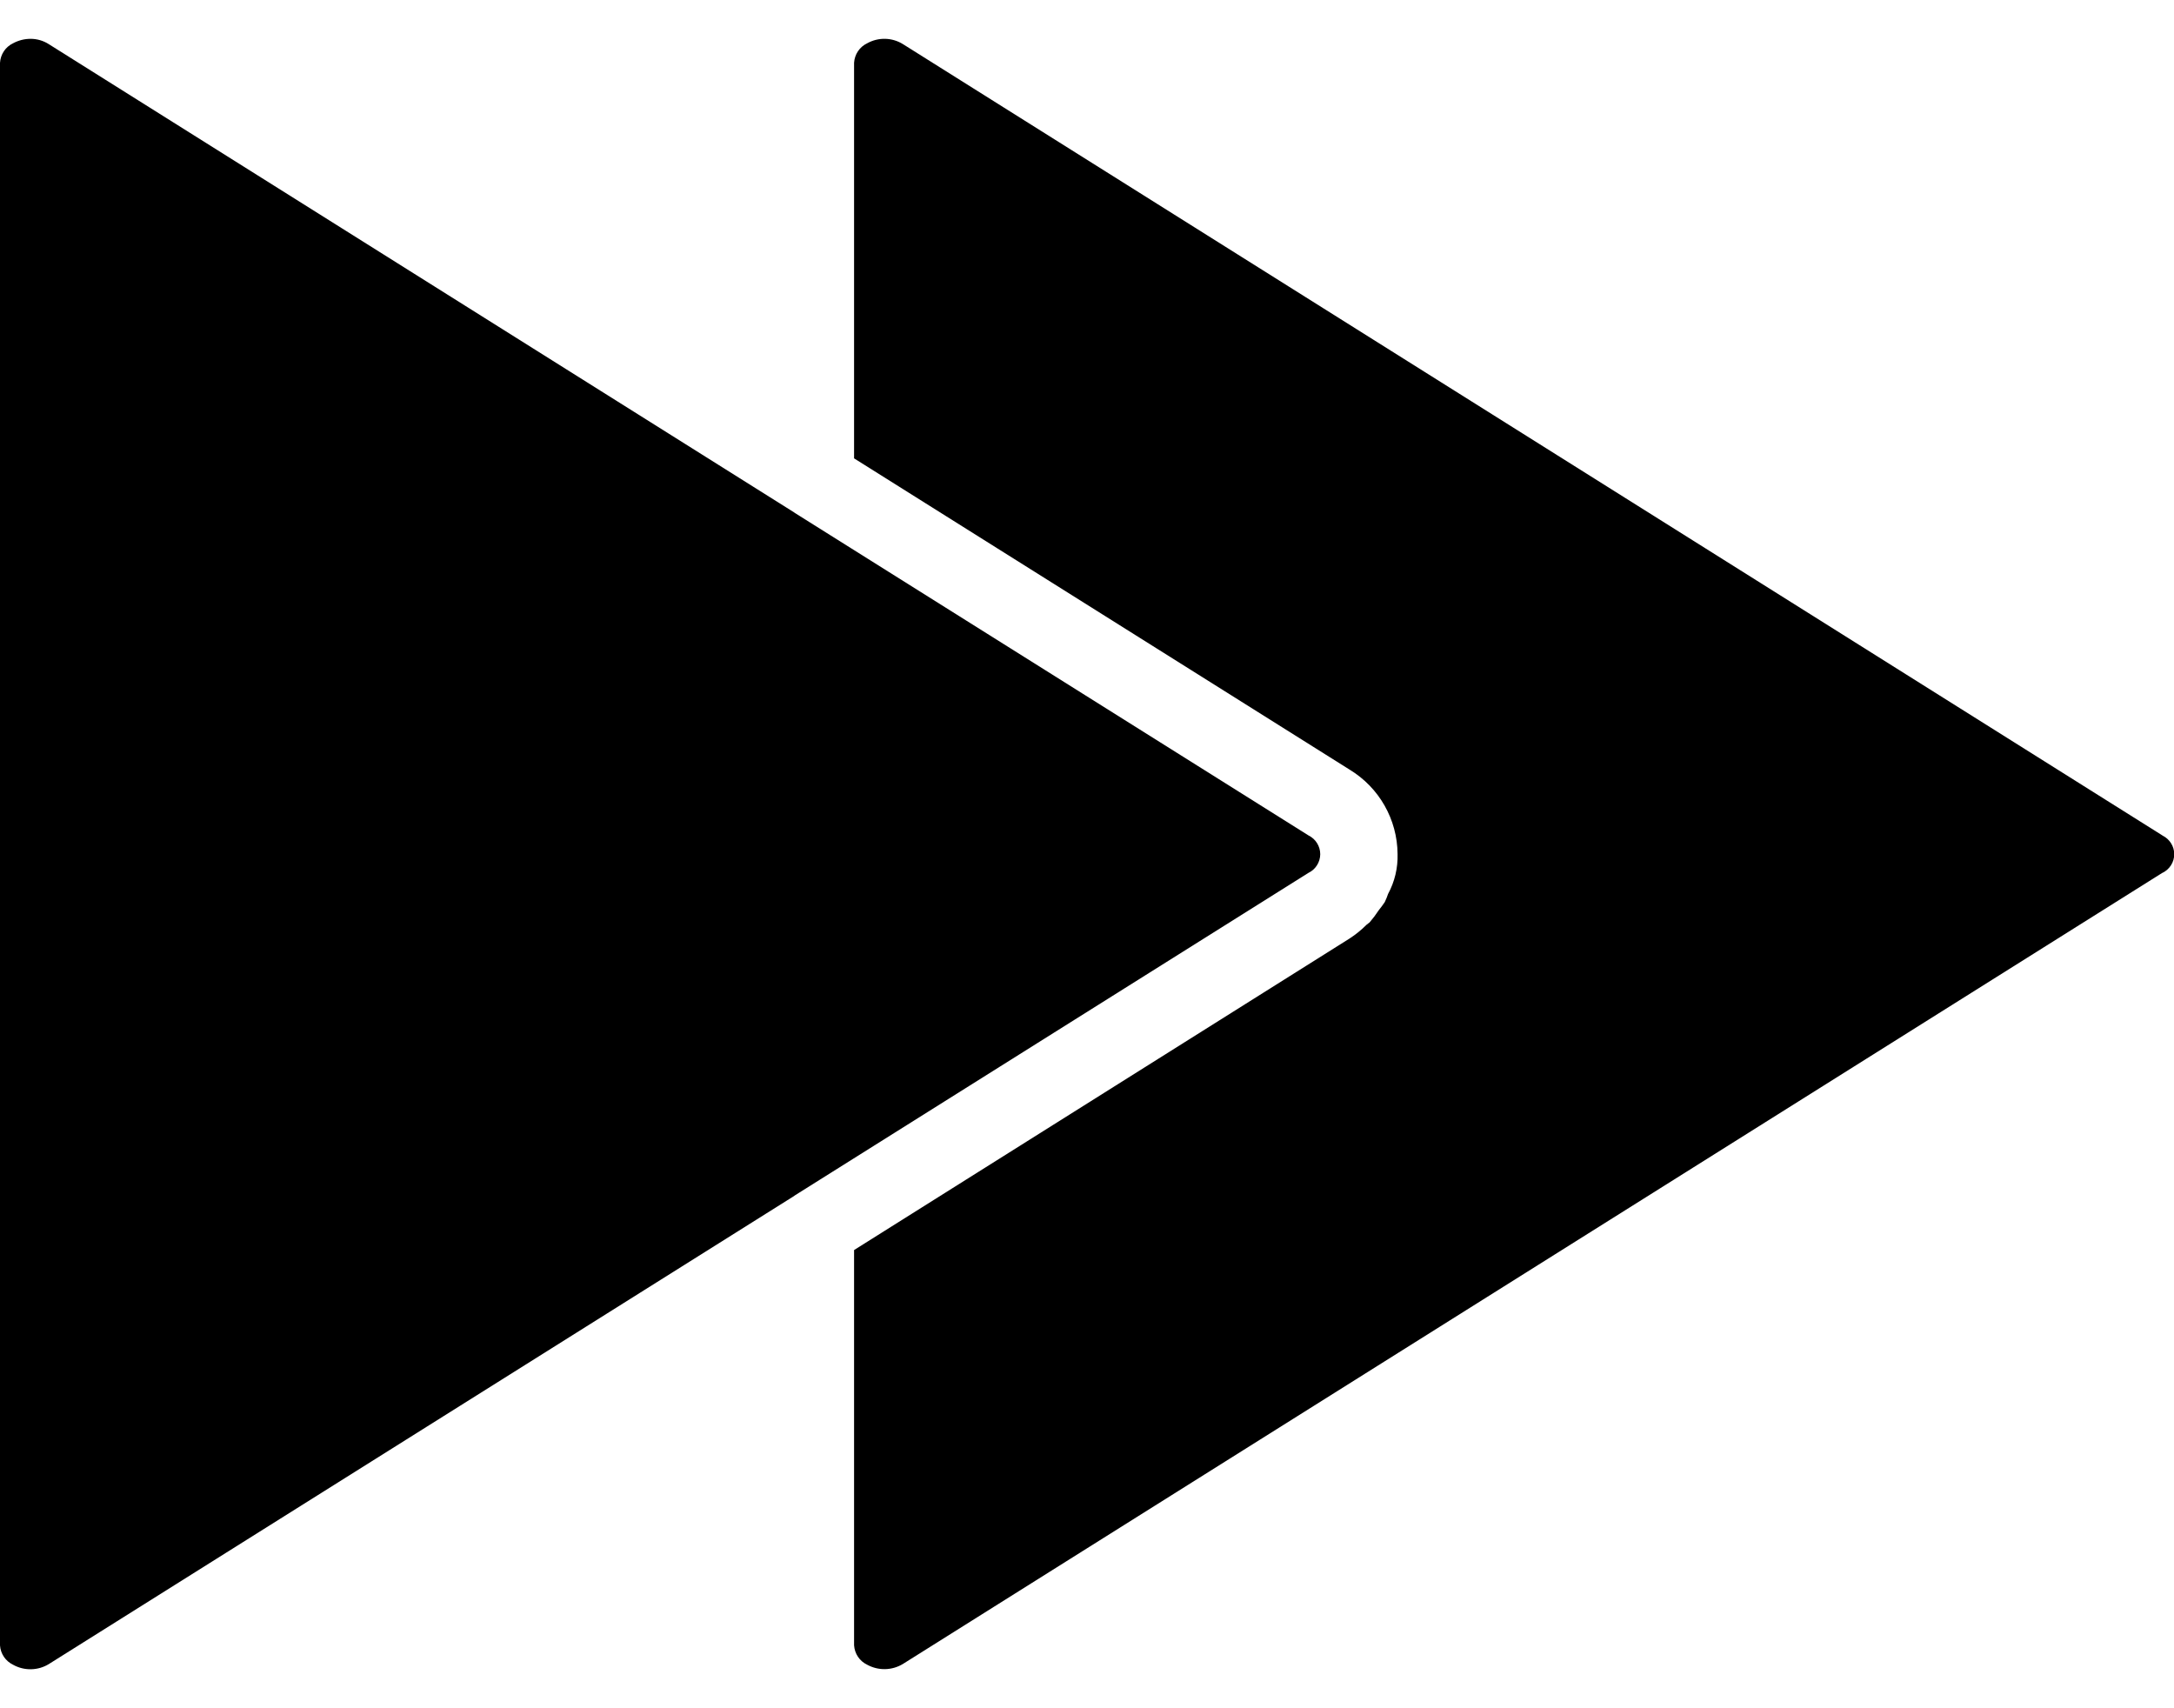 <svg xmlns="http://www.w3.org/2000/svg" width="28" height="22" viewBox="0 0 28 22" fill="none"><path d="M0.629 21.431L10.229 15.402L10.236 15.396L16.851 11.242C16.944 11.198 17.003 11.104 17.004 11.002C17.004 10.899 16.946 10.805 16.854 10.76L10.234 6.604L10.228 6.599L0.629 0.569C0.559 0.524 0.477 0.5 0.394 0.5C0.315 0.5 0.238 0.52 0.169 0.557C0.07 0.604 0.006 0.701 0 0.81V21.19C0.007 21.298 0.071 21.393 0.169 21.44C0.312 21.52 0.489 21.517 0.629 21.431Z" fill="black"></path><path d="M27.85 10.759L11.629 0.568C11.489 0.481 11.312 0.477 11.168 0.558C11.071 0.604 11.007 0.7 11 0.808V5.903L17.381 9.911C17.763 10.142 17.997 10.554 18 10.999C18.005 11.178 17.963 11.355 17.878 11.512C17.866 11.548 17.851 11.584 17.835 11.618C17.811 11.654 17.785 11.688 17.758 11.722C17.722 11.777 17.683 11.829 17.64 11.879C17.628 11.89 17.611 11.899 17.599 11.911C17.532 11.978 17.459 12.037 17.38 12.088L11 16.099V21.189C11.007 21.297 11.071 21.393 11.168 21.439C11.313 21.519 11.489 21.515 11.63 21.429L27.85 11.241H27.852C27.944 11.196 28.003 11.103 28.003 11.001C28.003 10.899 27.944 10.806 27.852 10.761L27.85 10.759Z" fill="black"></path></svg>